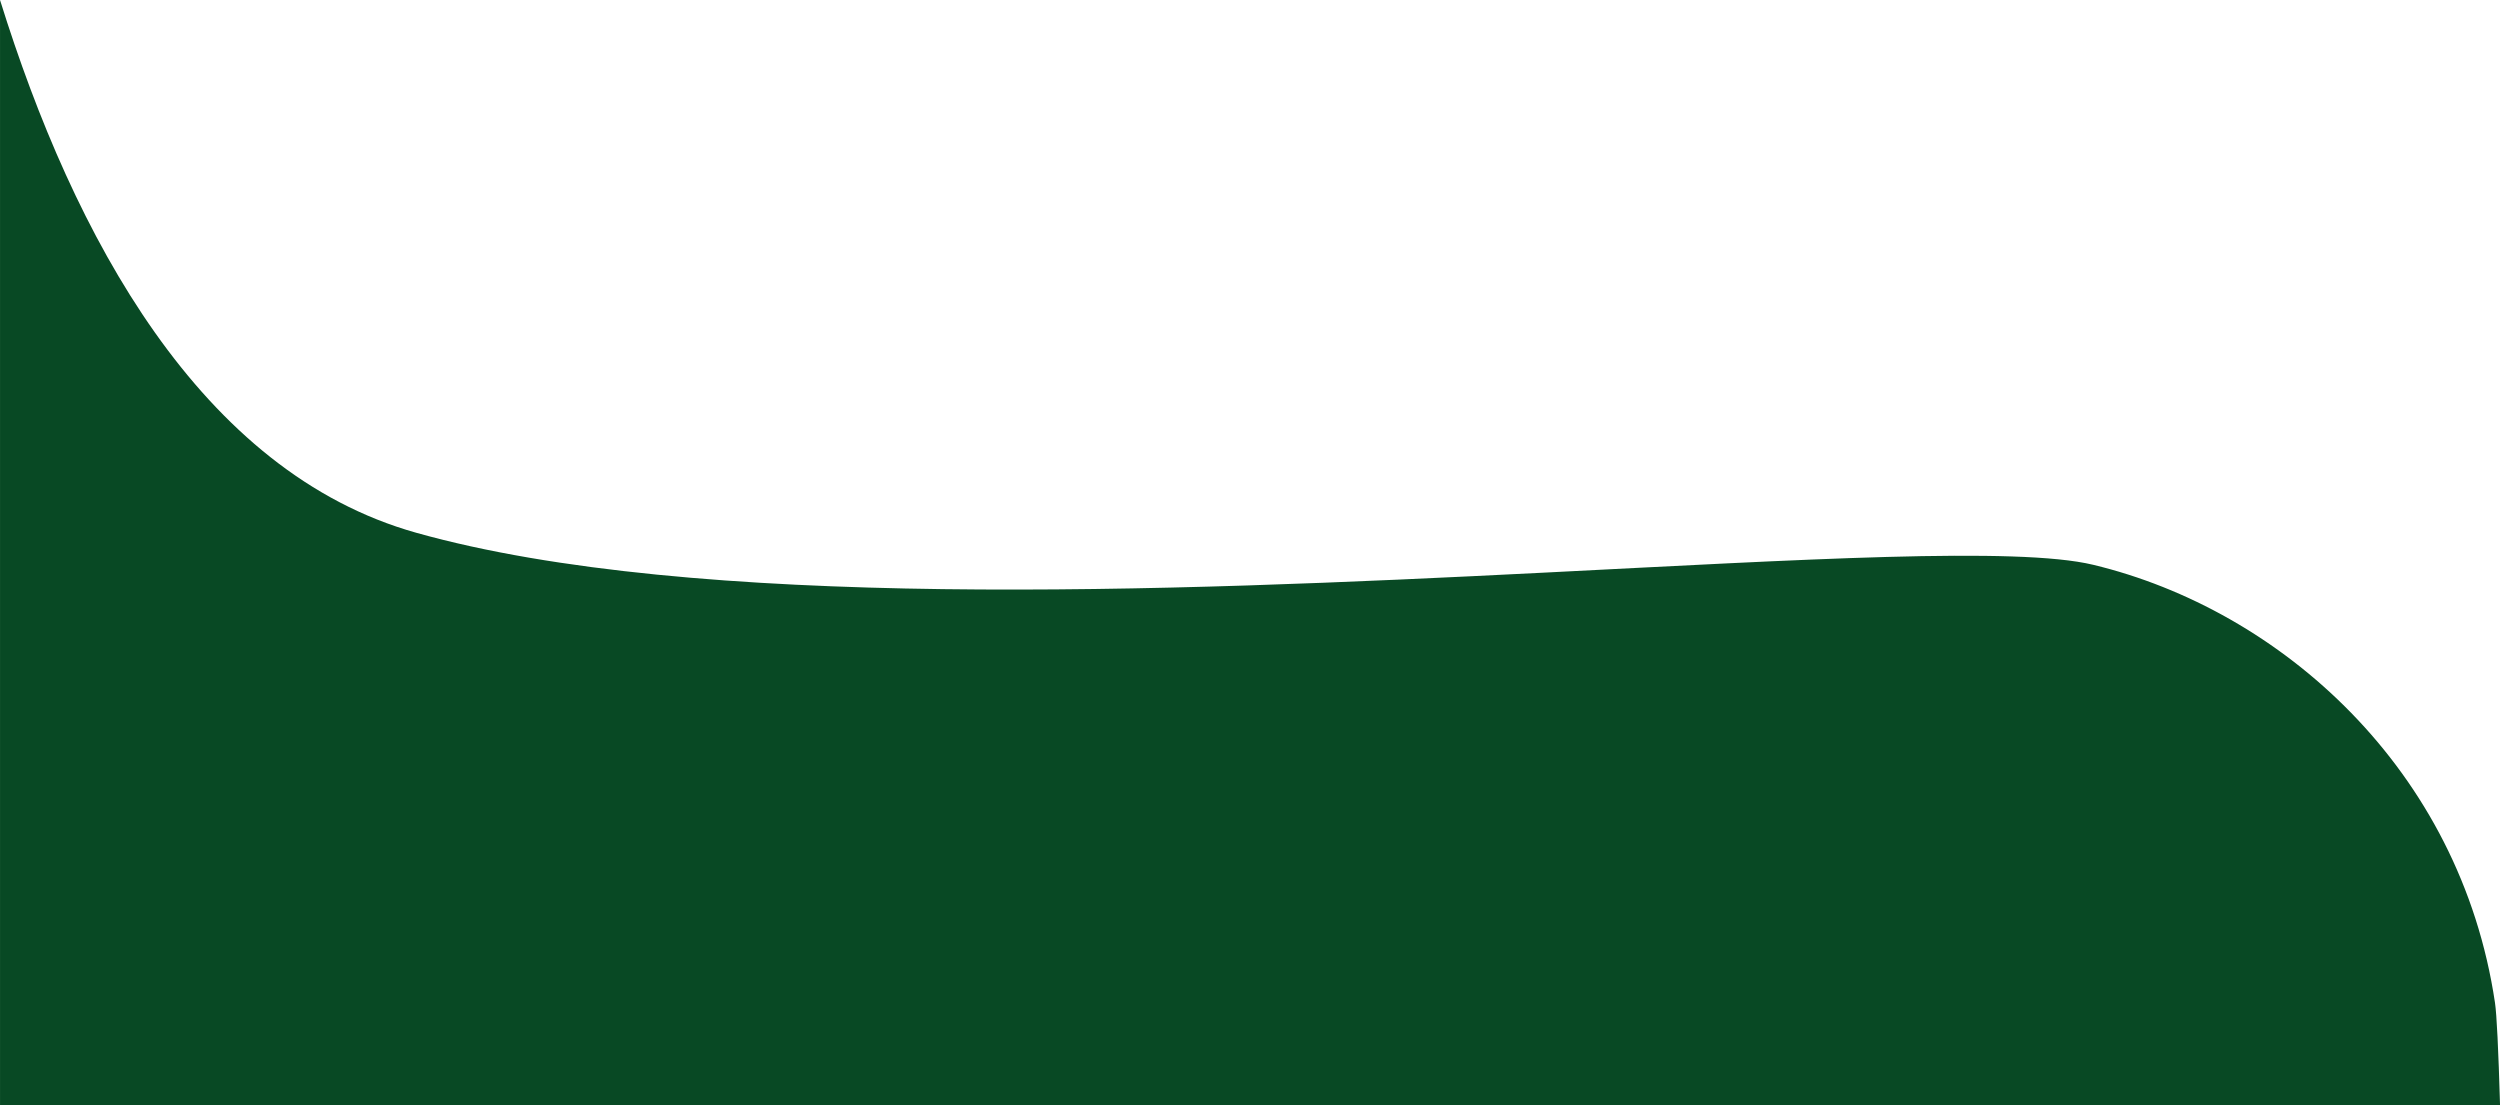 <svg xmlns="http://www.w3.org/2000/svg" preserveAspectRatio="none" width="388.826" height="171.861" viewBox="0 0 388.826 171.861">
  <path d="M-1534.2,278.5V106.638c11.455,36.778,31.139,73.431,64.753,82.866,43.241,12.137,116.653,9.168,175.324,6.2,40.276-2.037,73.607-4.074,85.467-1.225,29.137,7,57.1,31.761,62.5,68.126.27,1.82.531,7.237.784,15.894Z" transform="translate(1534.203 -106.638)" fill="#084924"/>
</svg>
